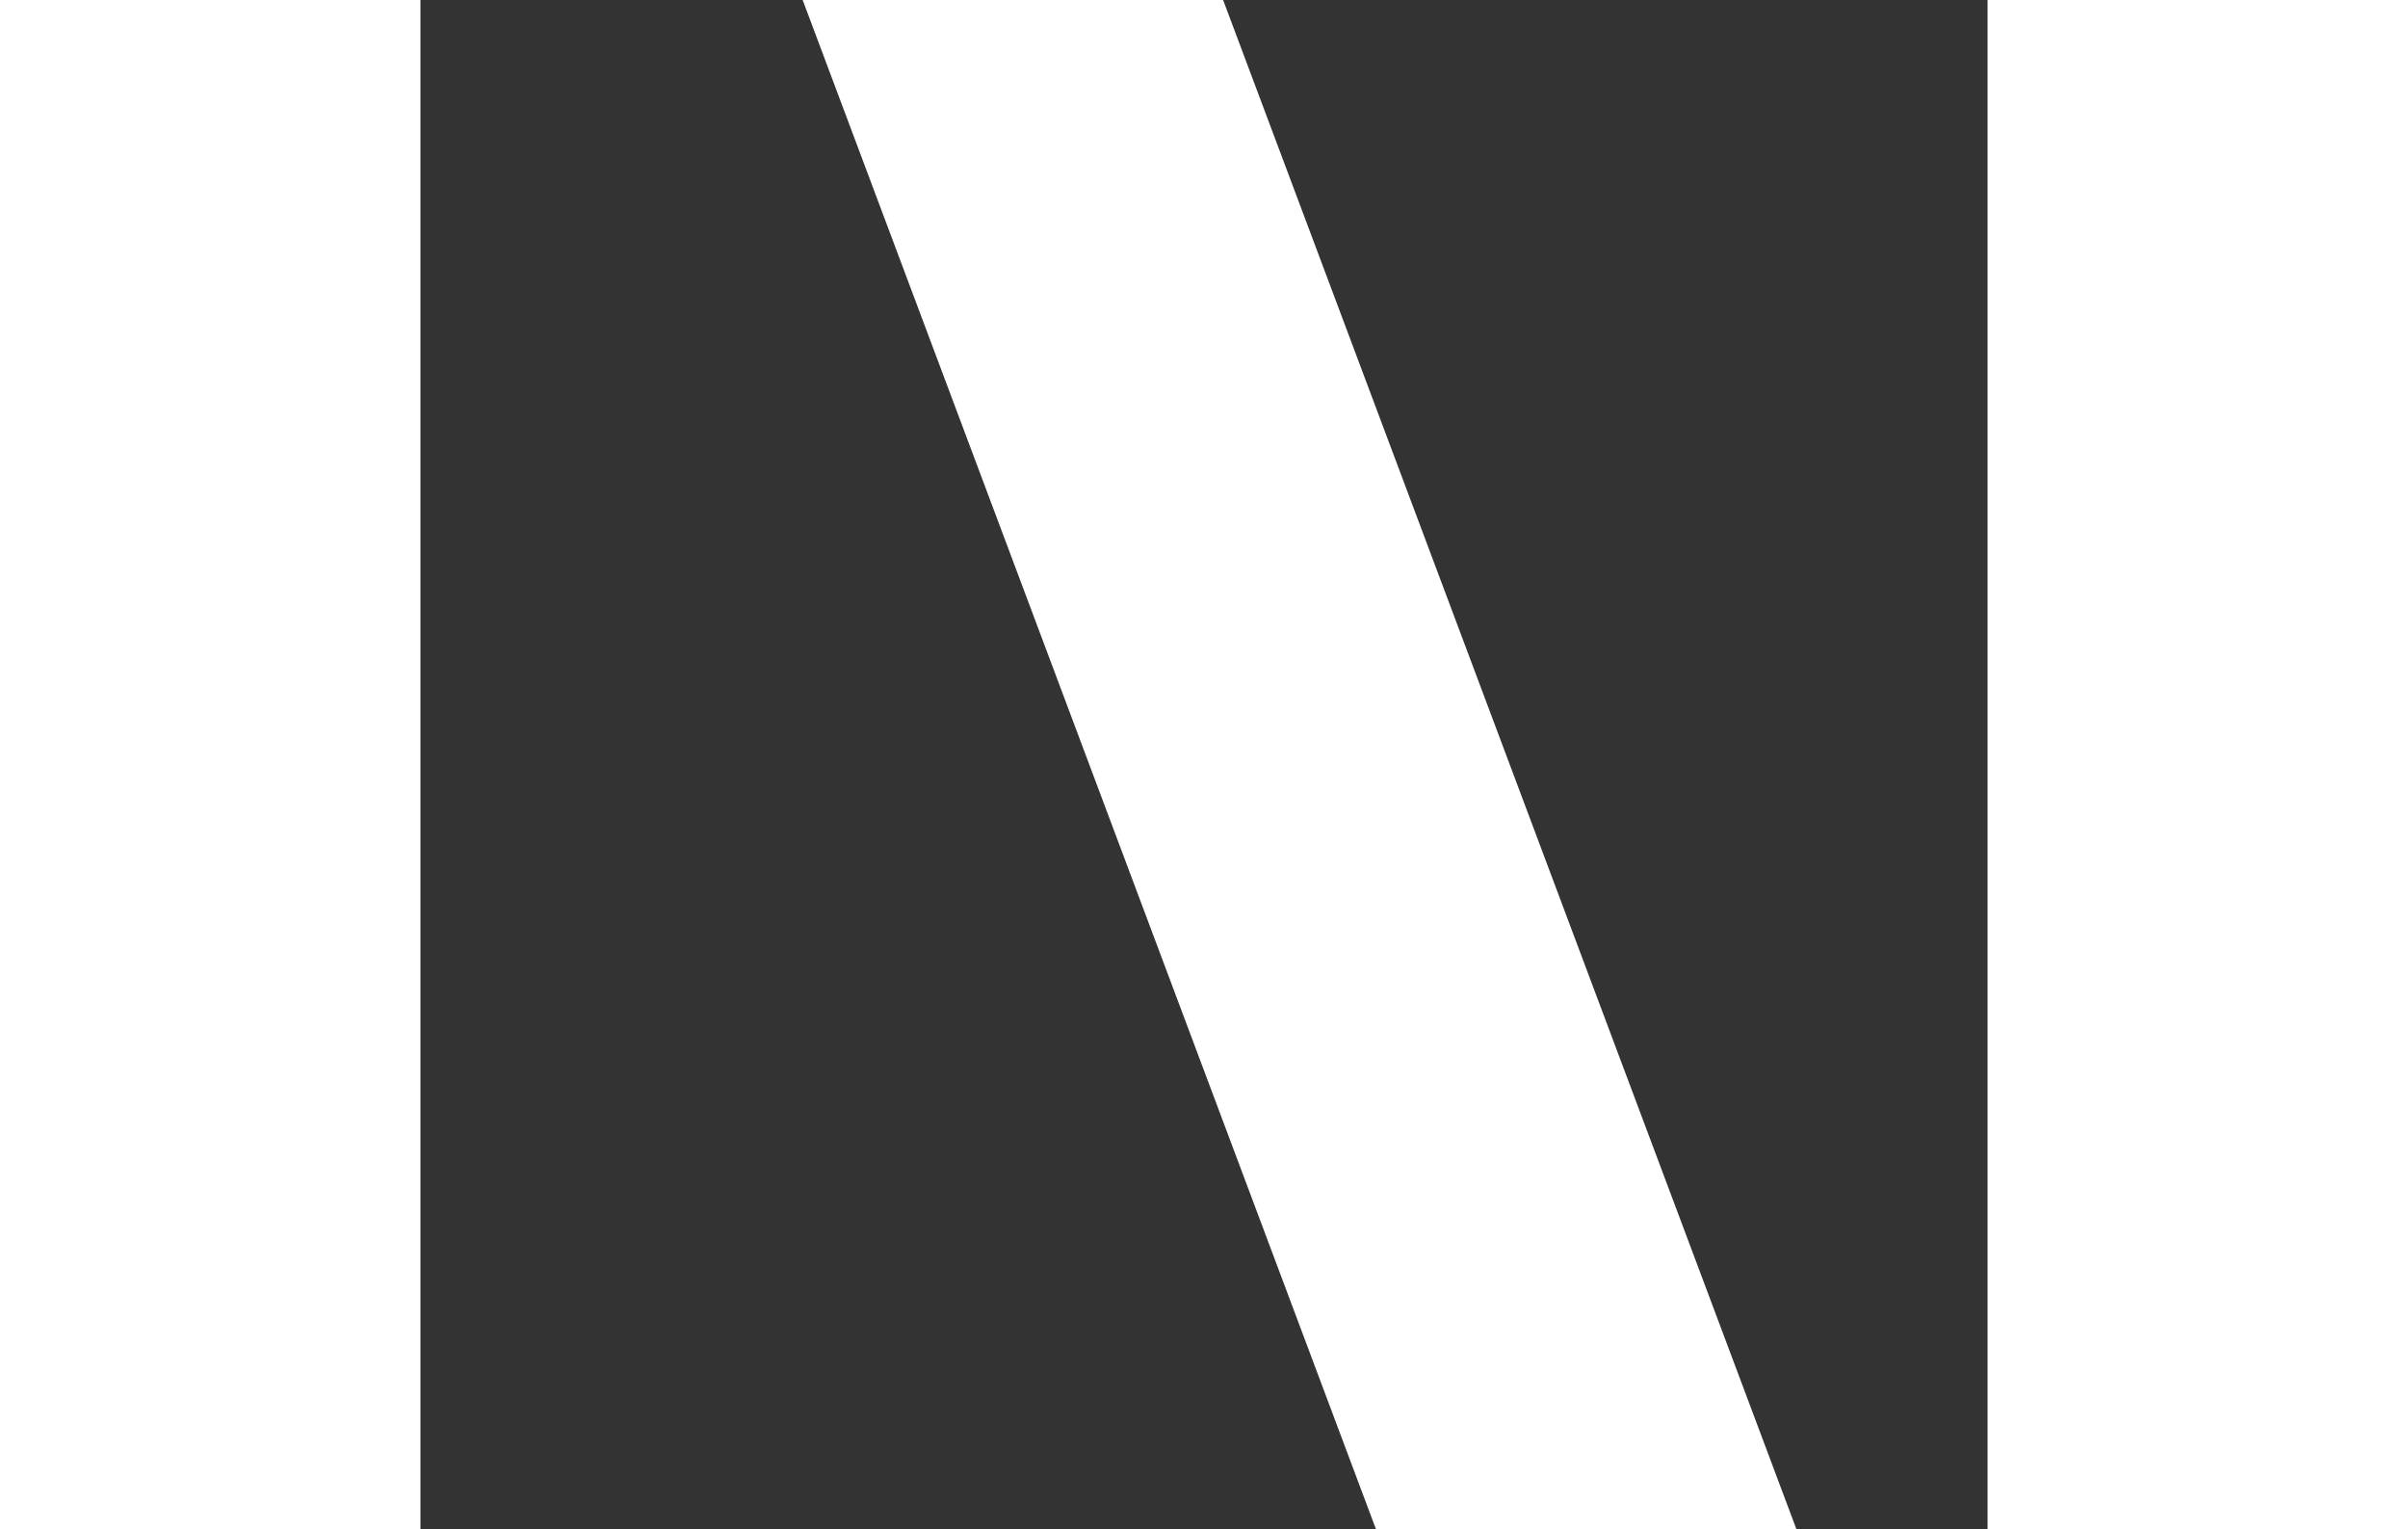 <svg width="63" height="40" viewBox="0 0 63 40" fill="none" xmlns="http://www.w3.org/2000/svg">
<rect x="0" y="0" width="63" height="40" fill="#333333" stroke="none"/>
<path fill-rule="evenodd" clip-rule="evenodd" d="M0 0H11V40H0V0ZM52 0H63V40H52V0ZM32 0H21L36 40H47L32 0Z" fill="white"/>
</svg>
